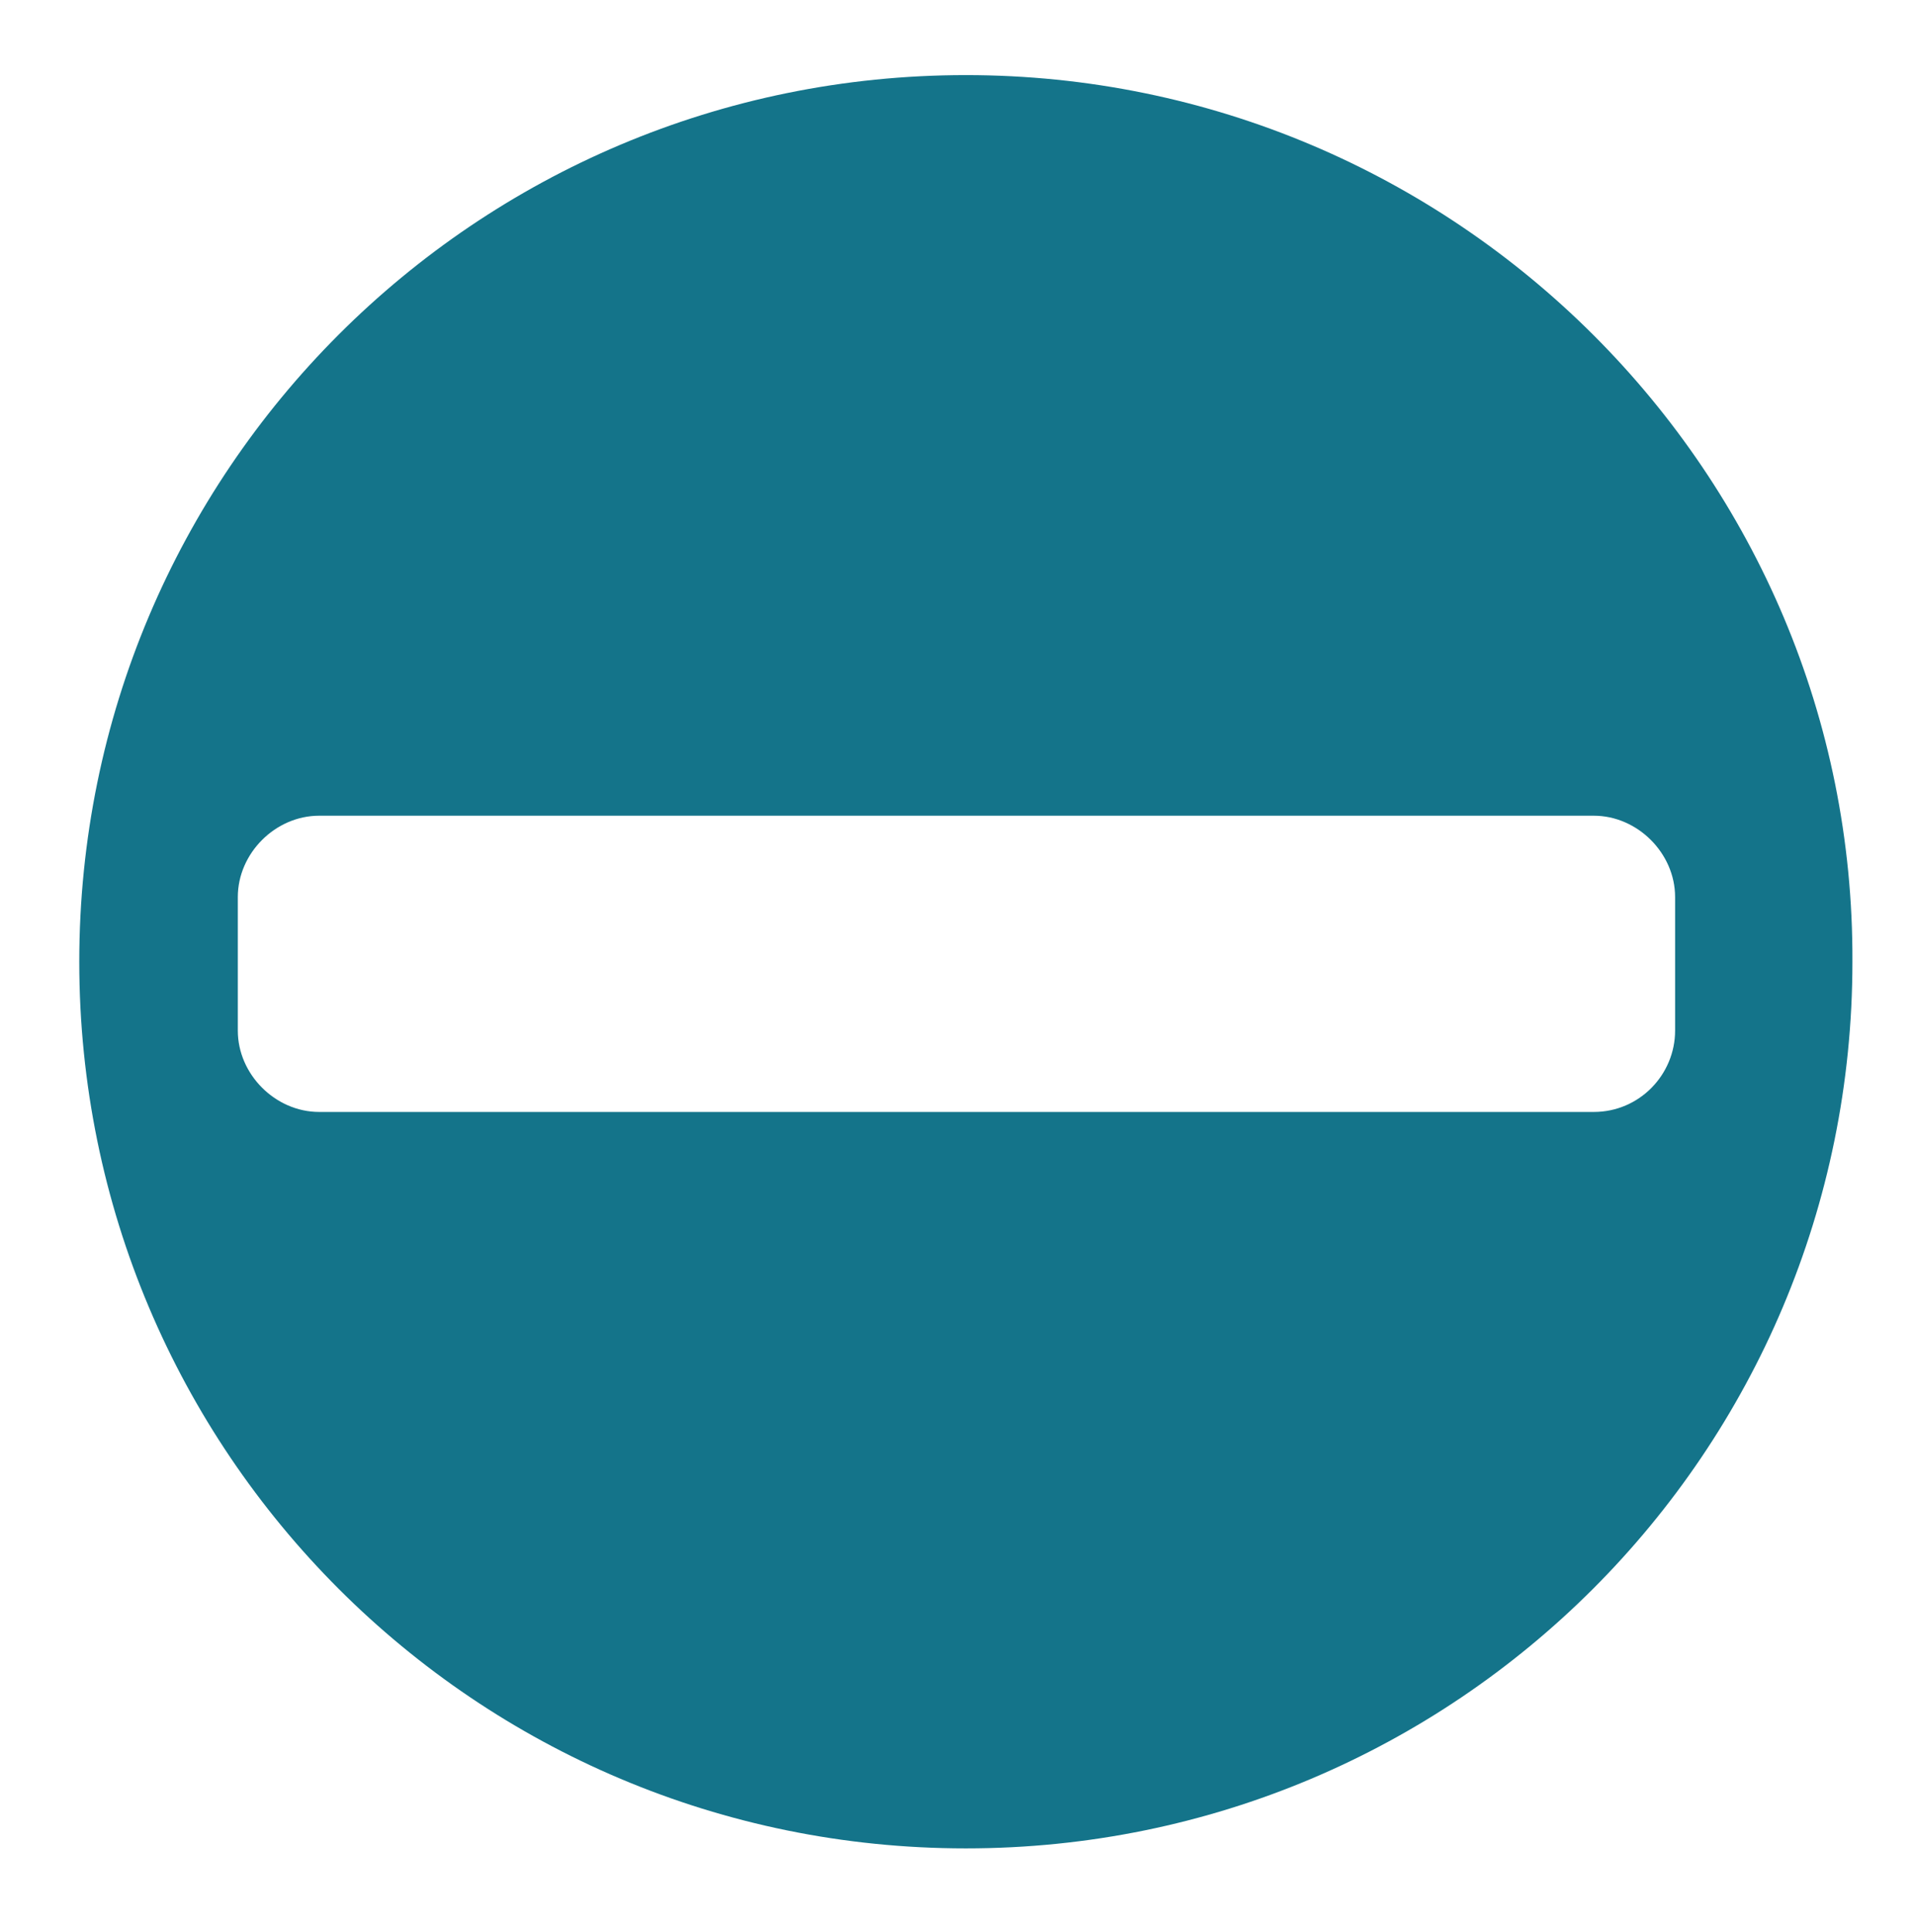 <?xml version="1.0" ?><!DOCTYPE svg  PUBLIC '-//W3C//DTD SVG 1.0//EN'  'http://www.w3.org/TR/2001/REC-SVG-20010904/DTD/svg10.dtd'><svg enable-background="new 0 0 91.8 92.6" id="Layer_1" version="1.0" viewBox="0 0 91.8 92.6" xml:space="preserve"  xmlns="http://www.w3.org/2000/svg" xmlns:xlink="http://www.w3.org/1999/xlink"><path d="M46.3,3.6c-23.5,0-42.5,19-42.5,42.5c0,23.5,19,42.5,42.5,42.5c23.5,0,42.5-19,42.5-42.5  C88.9,22.7,69.8,3.6,46.3,3.6z M76.4,53.3H15.3c-2.1,0-3.9-1.8-3.9-3.9v-6.4c0-2.1,1.8-3.9,3.9-3.9h61.1c2.1,0,3.9,1.8,3.9,3.9v6.4  C80.3,51.5,78.6,53.3,76.4,53.3z" fill="#14748A"/></svg>